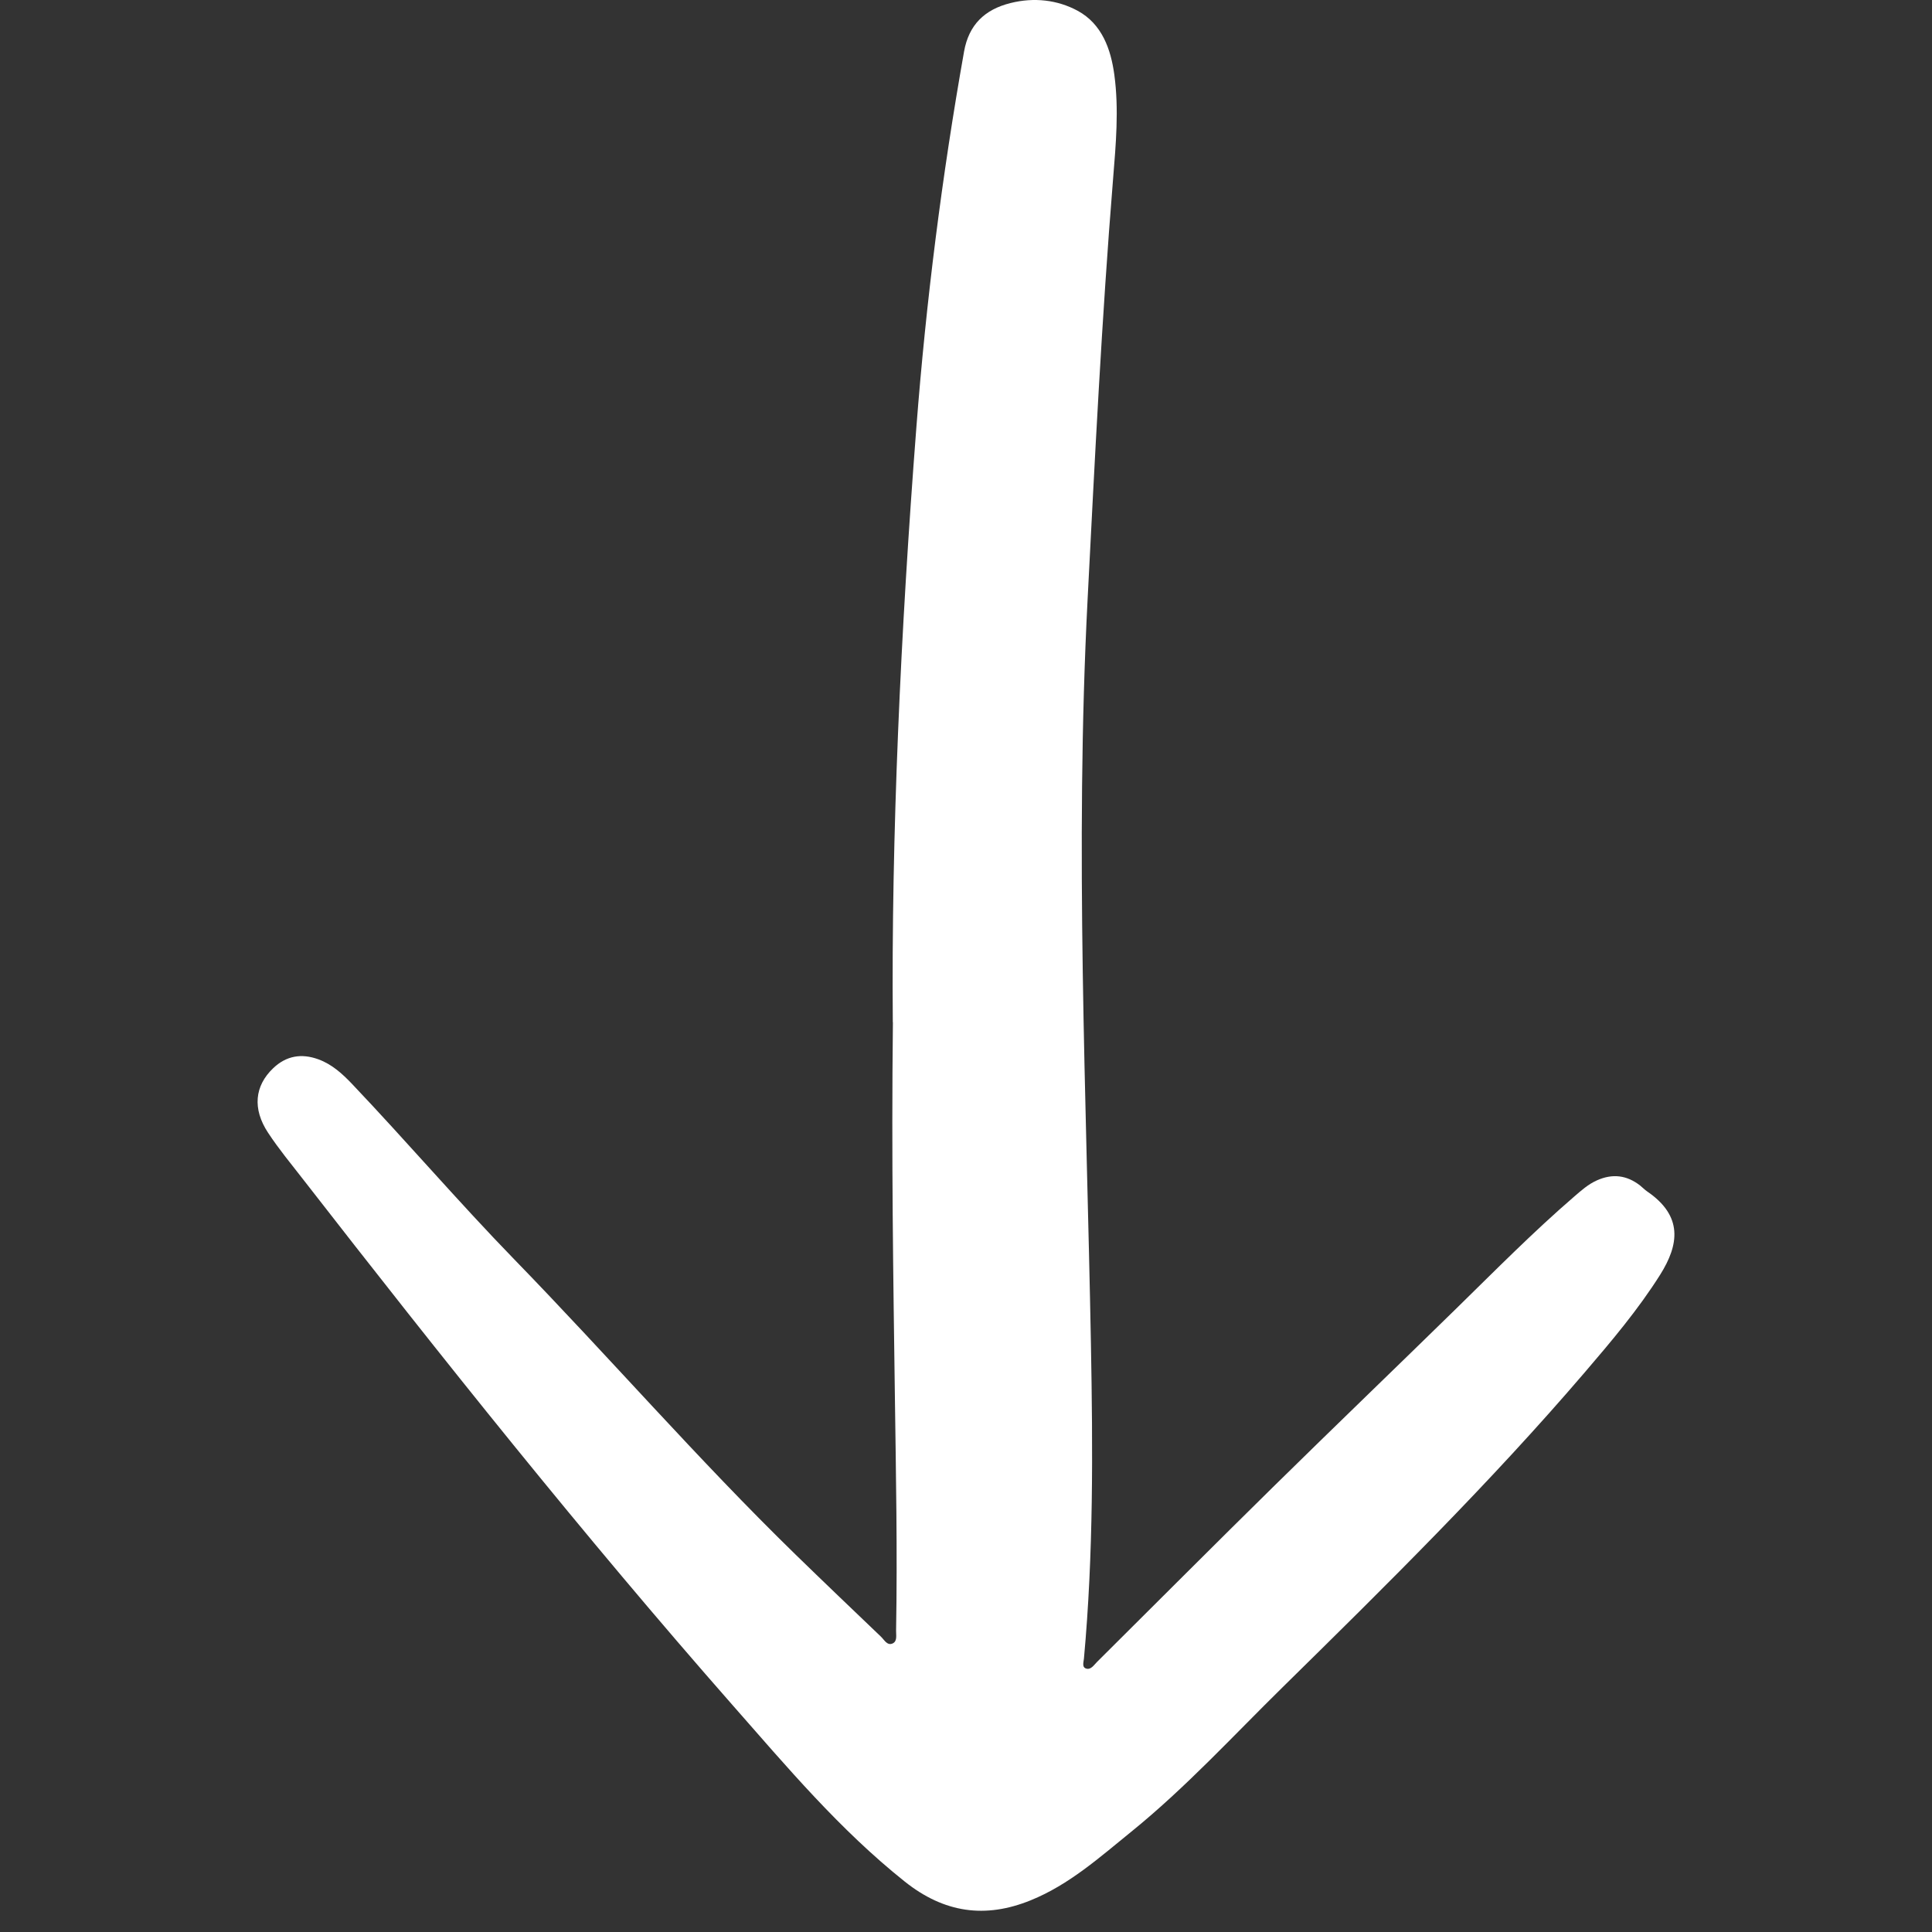 <svg width="90" height="90" viewBox="0 0 90 90" fill="none" xmlns="http://www.w3.org/2000/svg">
<rect x="0" y="0" width="90" height="90" fill="#333333" stroke="none"/>
<g clip-path="url(#clip0_2047_3579)">
<path d="M41.59 47.616C41.518 38.966 41.953 29.429 42.688 19.91C43.14 14.043 43.879 8.202 44.91 2.398C45.13 1.164 45.859 0.443 47.078 0.141C48.168 -0.131 49.258 -0.008 50.2 0.501C51.342 1.12 51.749 2.302 51.91 3.483C52.128 5.095 51.982 6.723 51.851 8.339C51.322 14.864 51 21.399 50.664 27.933C50.069 39.501 50.607 51.062 50.82 62.626C50.909 67.51 50.941 72.39 50.494 77.263C50.479 77.431 50.385 77.678 50.615 77.733C50.827 77.786 50.966 77.556 51.107 77.416C53.858 74.683 56.592 71.936 59.358 69.218C62.181 66.442 65.036 63.699 67.866 60.93C69.665 59.17 71.433 57.378 73.344 55.731C73.667 55.452 73.984 55.169 74.384 54.989C75.113 54.66 75.783 54.741 76.406 55.229C76.517 55.318 76.616 55.423 76.733 55.503C78.411 56.648 78.216 57.983 77.338 59.379C76.317 61 75.069 62.477 73.818 63.937C69.413 69.081 64.586 73.843 59.751 78.596C57.435 80.872 55.24 83.269 52.703 85.325C51.235 86.513 49.816 87.791 48.019 88.521C45.896 89.385 43.983 89.112 42.151 87.654C39.116 85.236 36.656 82.308 34.13 79.436C27.159 71.504 20.592 63.264 14.125 54.945C13.567 54.227 12.983 53.521 12.486 52.765C11.752 51.651 11.863 50.584 12.724 49.763C13.332 49.182 14.041 49.059 14.83 49.347C15.465 49.578 15.947 50.02 16.397 50.491C18.953 53.183 21.363 55.997 23.951 58.661C28.363 63.199 32.504 67.978 37.044 72.402C38.369 73.692 39.704 74.967 41.041 76.245C41.192 76.389 41.328 76.672 41.58 76.559C41.81 76.456 41.738 76.17 41.743 75.956C41.808 72.294 41.736 68.632 41.686 64.969C41.612 59.487 41.523 54.004 41.595 47.618L41.59 47.616Z" fill="white"/>
</g>
<defs>
<clipPath id="clip0_2047_3579">
<rect width="90" height="66" fill="white" transform="matrix(0 1 -1 0 78 0)"/>
</clipPath>
</defs>
</svg>

